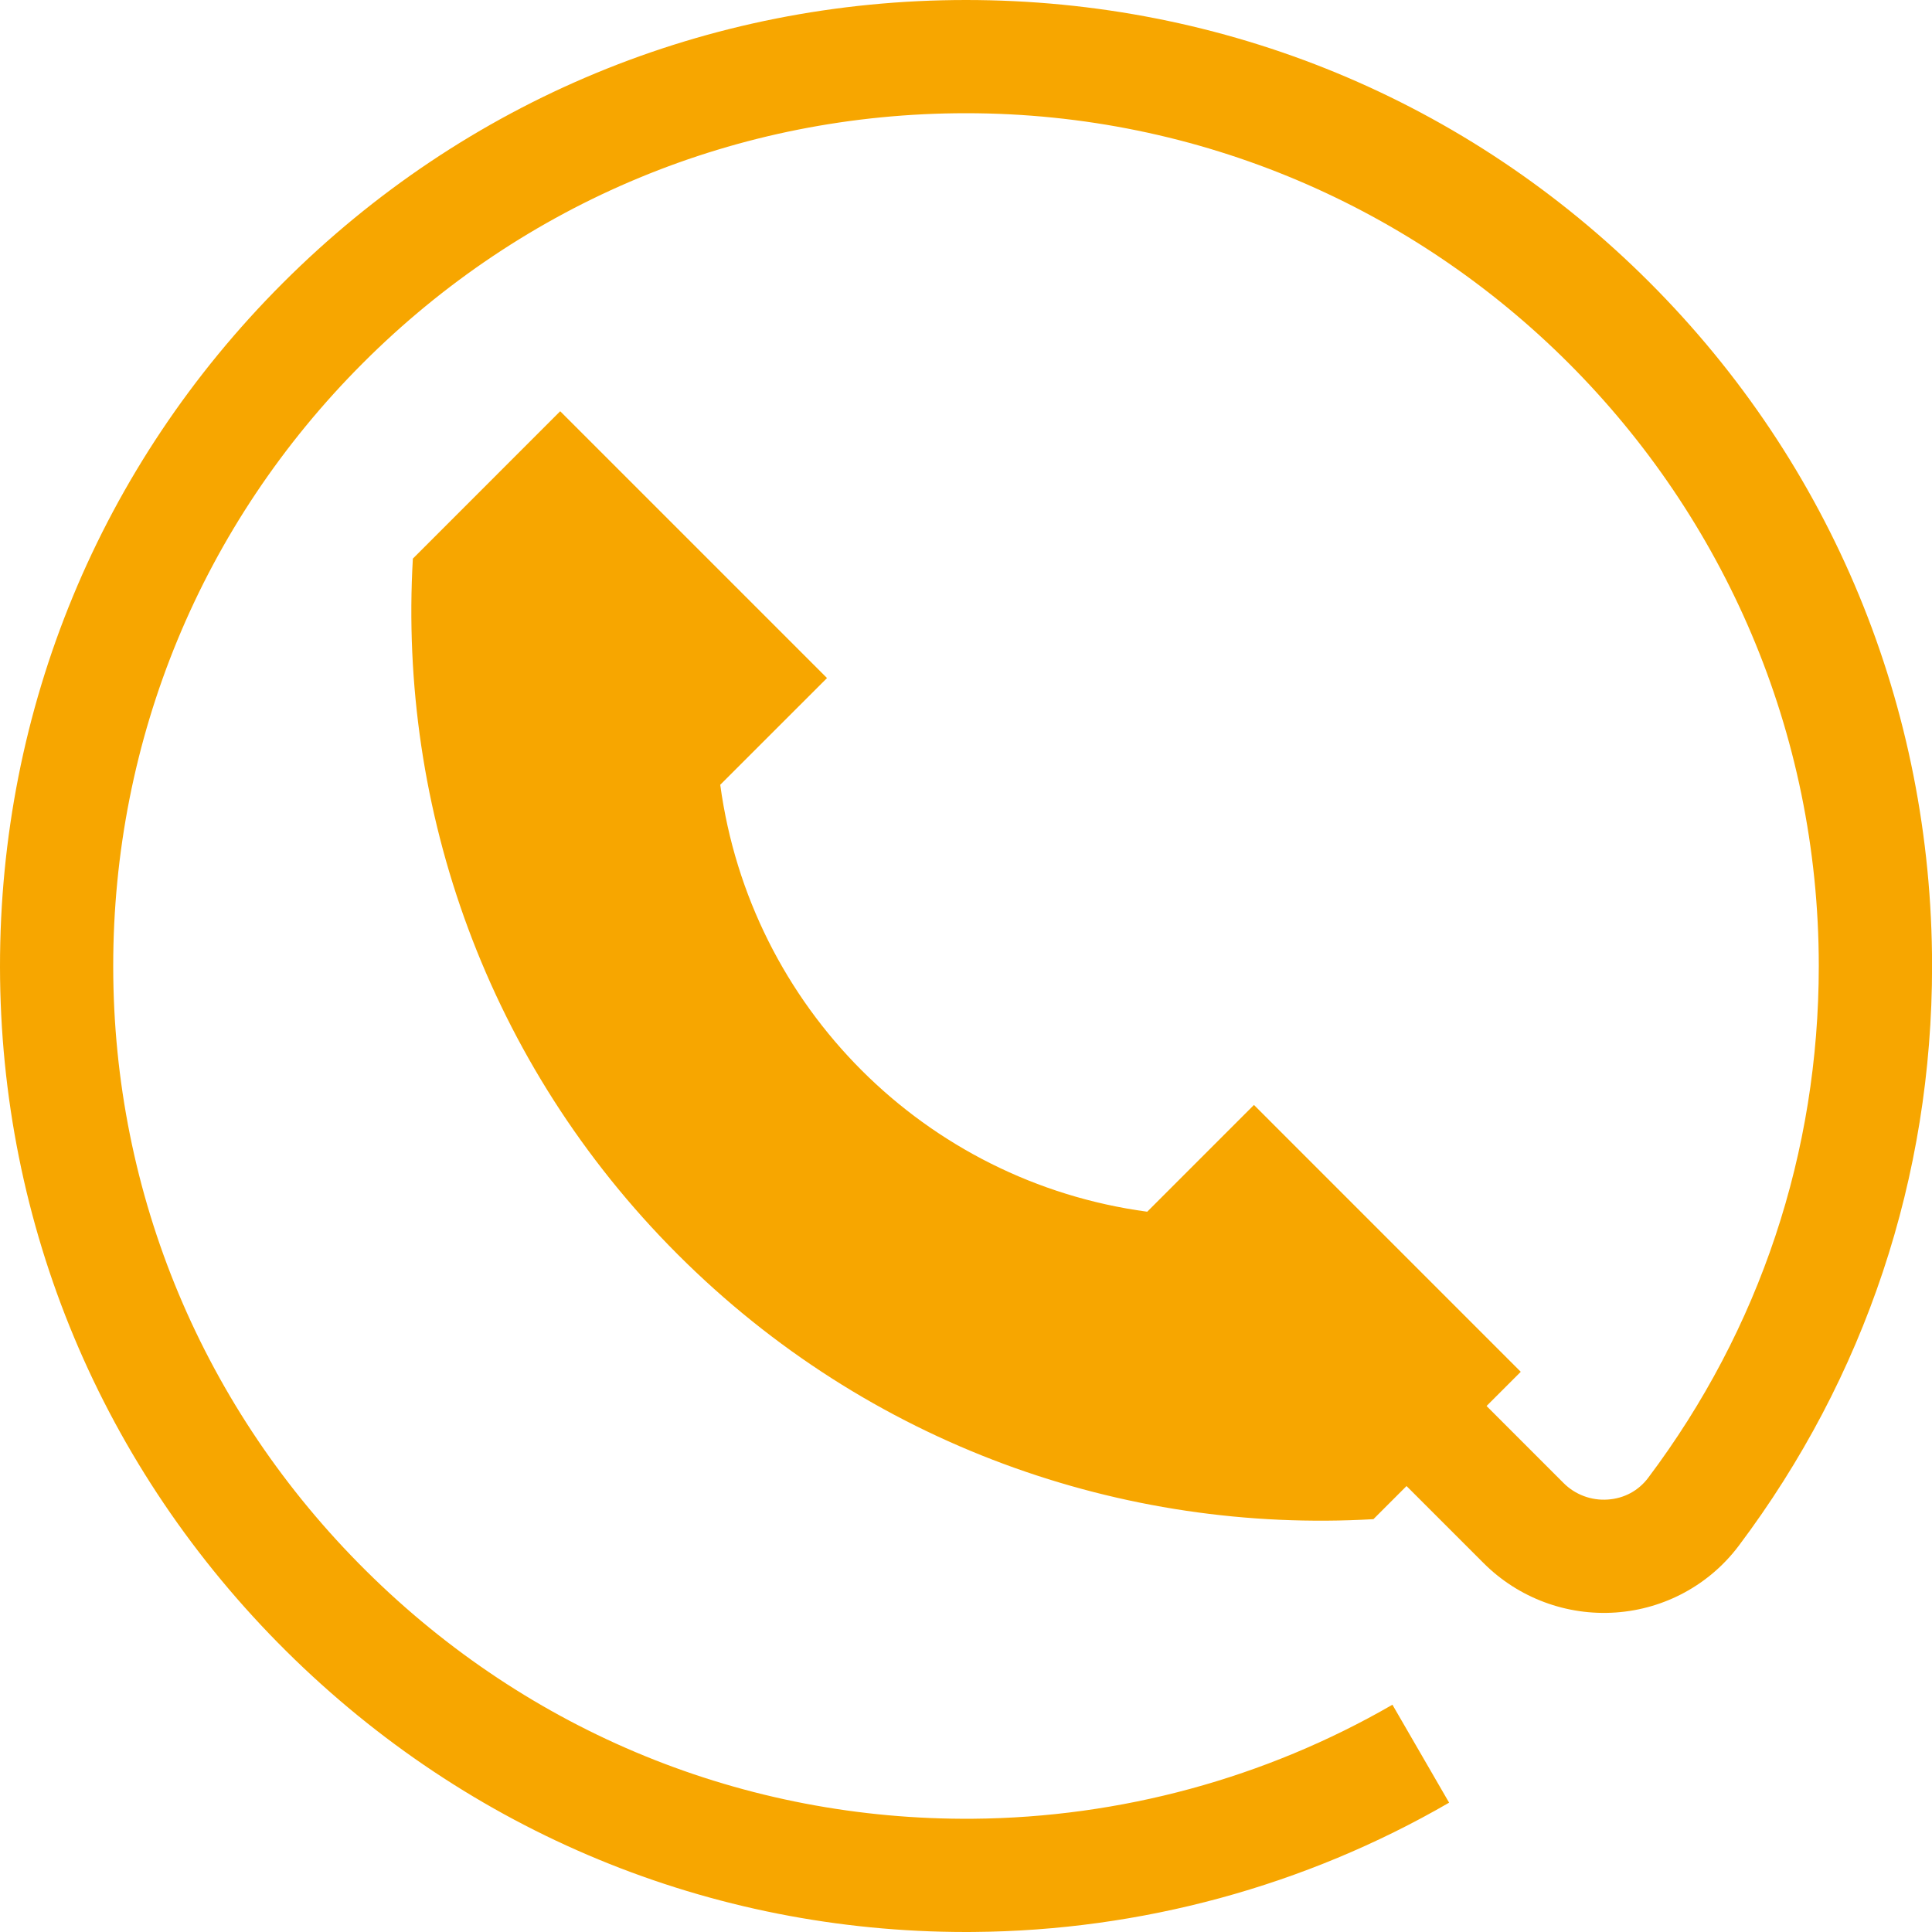 <?xml version="1.0" encoding="UTF-8"?> <svg xmlns="http://www.w3.org/2000/svg" xmlns:xlink="http://www.w3.org/1999/xlink" version="1.1" id="Слой_1" x="0px" y="0px" width="50px" height="50px" viewBox="0 0 50 50" xml:space="preserve"> <path fill="#F7A600" d="M42.69,7.307C37.979,2.595,31.696,0,25,0C18.318,0,12.039,2.603,7.316,7.328S-0.005,18.337,0,25.018 C0.005,31.708,2.637,38,7.412,42.735C12.142,47.425,18.381,50,25,50c0.065,0,0.132,0,0.198-0.001 c4.325-0.033,8.58-1.19,12.305-3.346l-1.467-2.535c-3.287,1.9-7.042,2.921-10.86,2.951c-5.906,0.045-11.482-2.232-15.7-6.415 C5.259,36.474,2.934,30.92,2.93,25.017C2.926,19.118,5.22,13.571,9.389,9.399S19.102,2.93,25,2.93 c12.168,0,22.068,9.899,22.07,22.066c0.001,4.823-1.525,9.404-4.414,13.248c-0.251,0.335-0.622,0.535-1.044,0.564 c-0.427,0.031-0.846-0.125-1.148-0.428l-1.992-1.993l0.885-0.885l-6.905-6.906l-2.762,2.763c-5.751-0.775-10.273-5.298-11.05-11.049 l2.763-2.762l-6.905-6.905l-3.813,3.814c-0.374,6.47,1.909,13.063,6.853,18.006c4.942,4.943,11.536,7.227,18.006,6.853l0.857-0.857 l1.993,1.993c0.902,0.903,2.152,1.369,3.426,1.279c1.264-0.089,2.422-0.719,3.18-1.728c3.273-4.356,5.003-9.545,5.002-15.009 C49.998,18.3,47.402,12.019,42.69,7.307z"></path> </svg> 